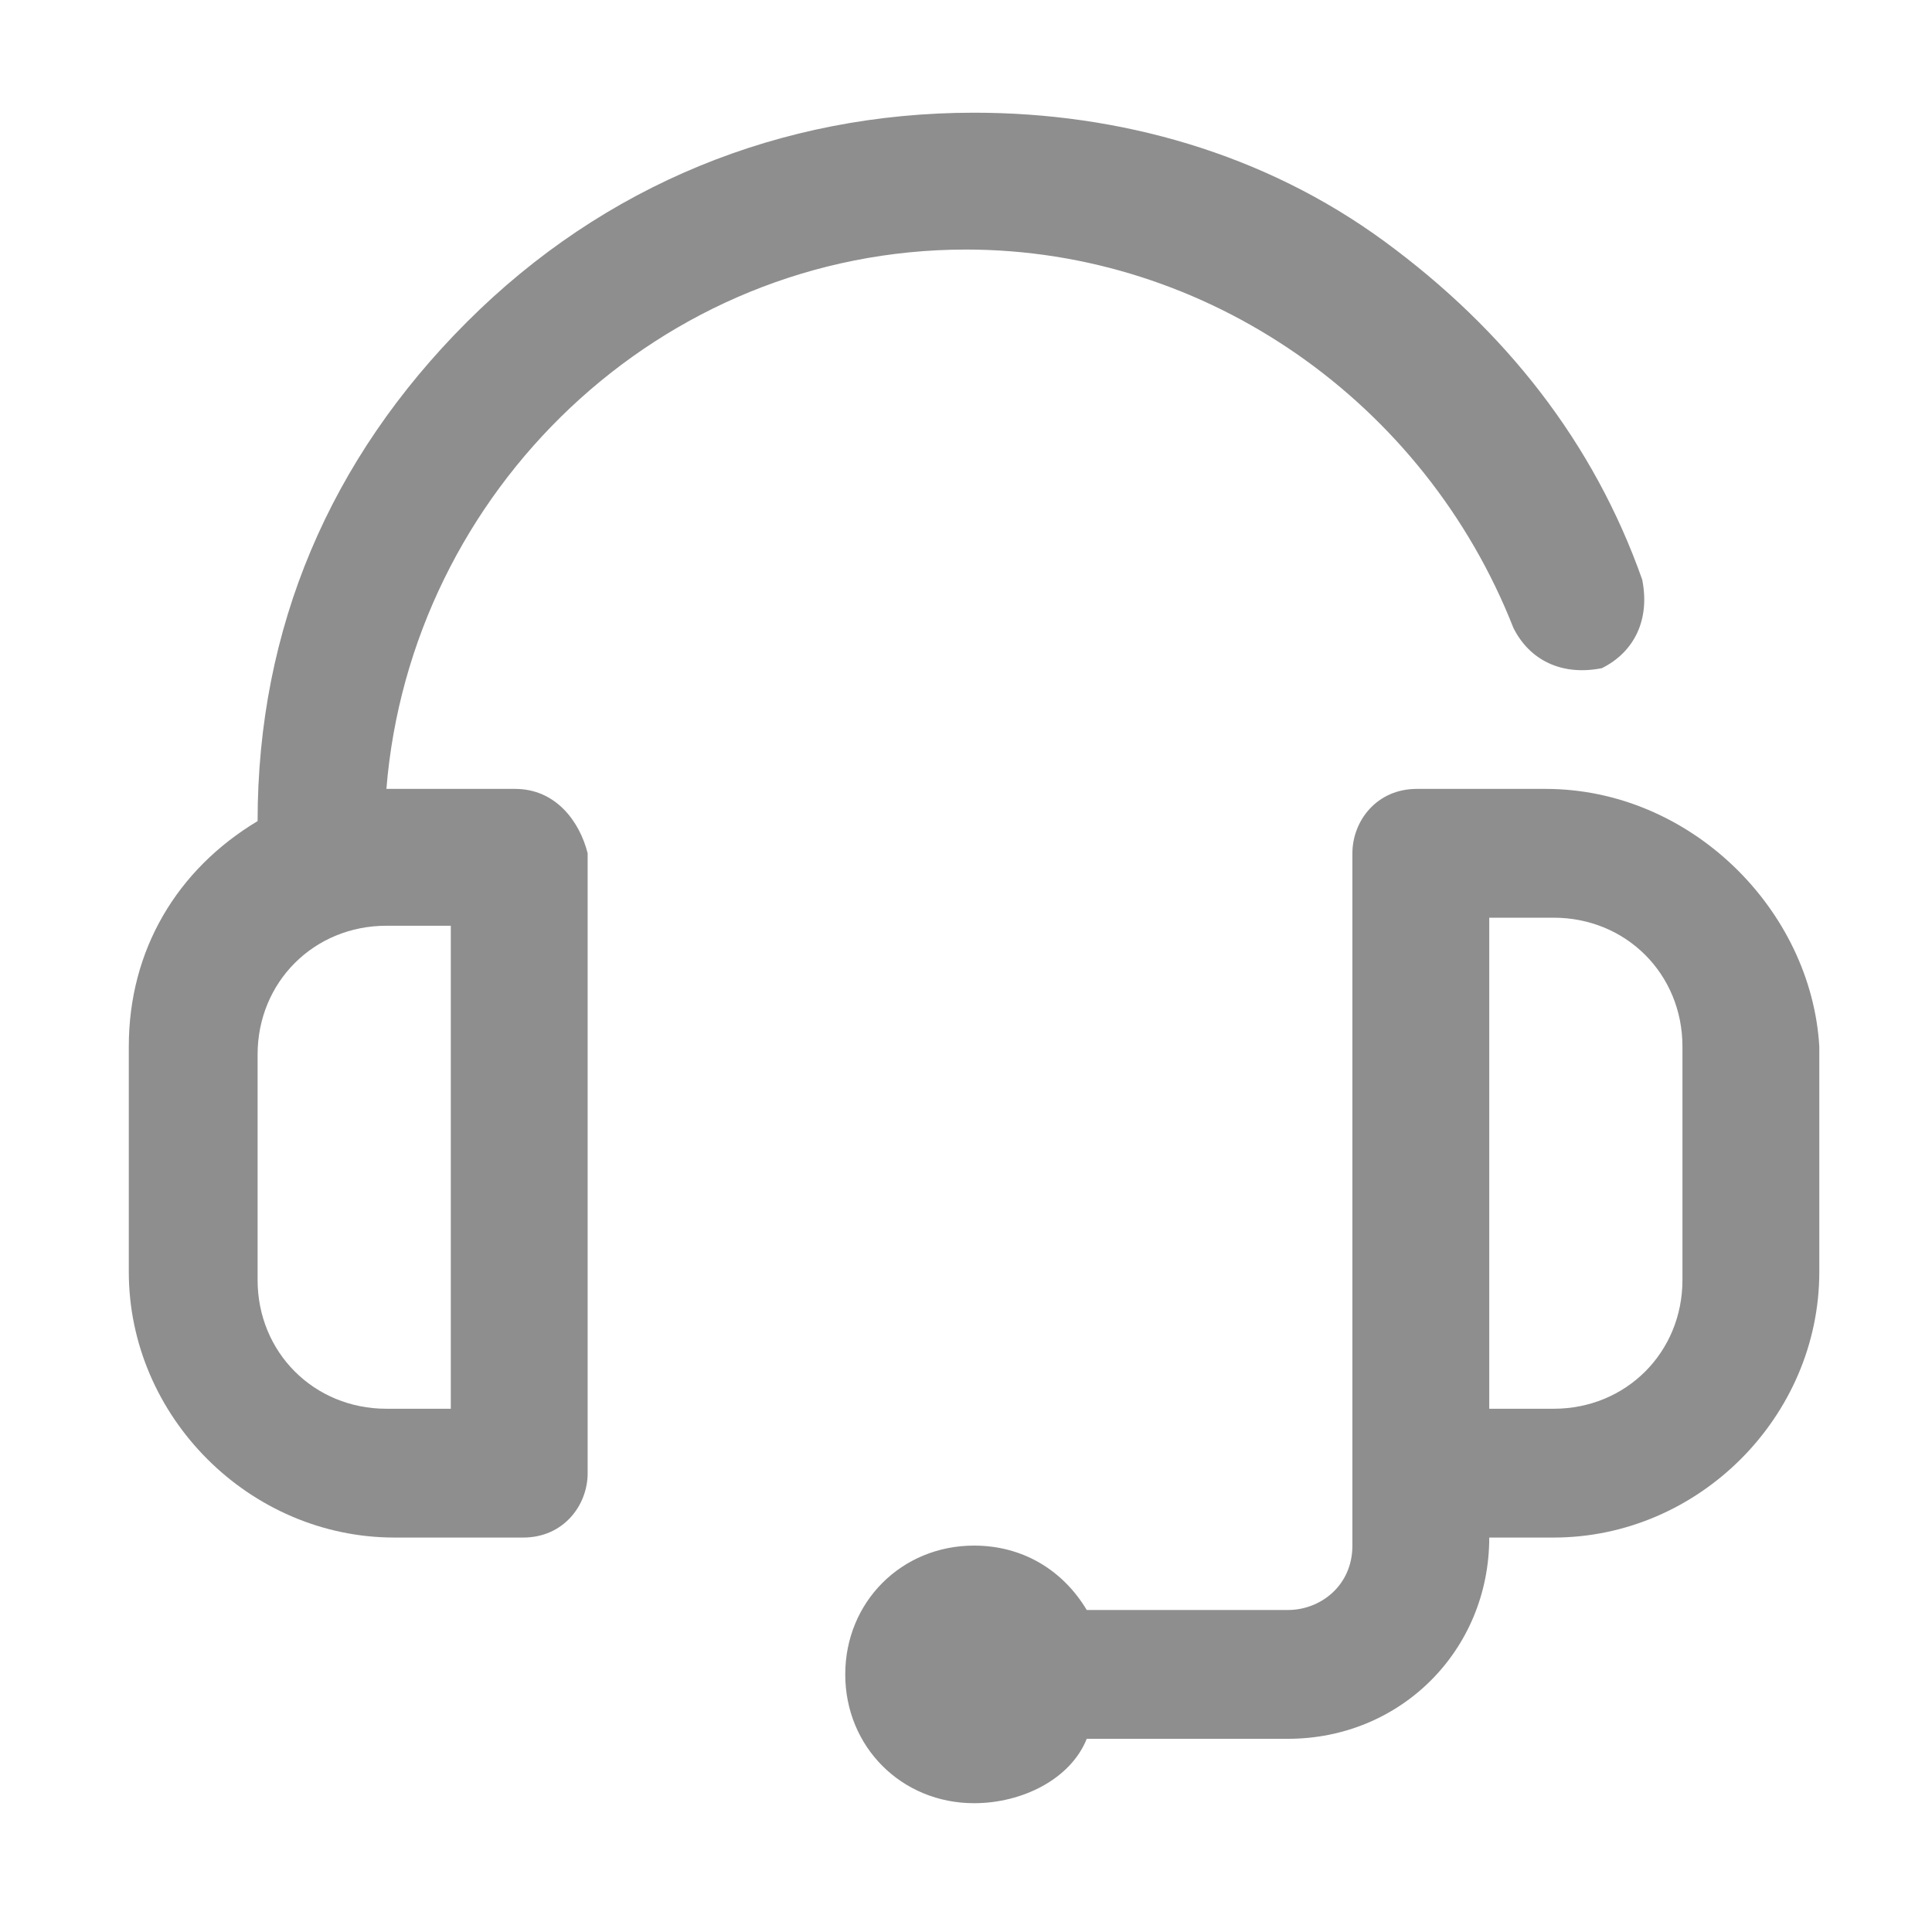 <?xml version="1.0" encoding="utf-8"?>
<!-- Generator: Adobe Illustrator 23.0.3, SVG Export Plug-In . SVG Version: 6.00 Build 0)  -->
<svg version="1.1" id="Camada_1" xmlns="http://www.w3.org/2000/svg" xmlns:xlink="http://www.w3.org/1999/xlink" x="0px" y="0px"
	 viewBox="0 0 24 24" style="enable-background:new 0 0 24 24;" xml:space="preserve">
<style type="text/css">
	.st0{fill:#8E8E8E;}
</style>
<g>
	<g>
		<g>
			<path class="st0" d="M6.4,9.8H4.8C5.1,6.1,8.2,3.1,12,3.1c3,0,5.7,1.9,6.8,4.7c0.2,0.4,0.6,0.6,1.1,0.5c0.4-0.2,0.6-0.6,0.5-1.1
				c-0.6-1.7-1.7-3.1-3.2-4.2s-3.3-1.6-5.1-1.6C9.7,1.4,7.5,2.3,5.8,4s-2.6,3.8-2.6,6.2c-1,0.6-1.6,1.6-1.6,2.8v2.8
				c0,1.8,1.5,3.3,3.3,3.3h1.6c0.5,0,0.8-0.4,0.8-0.8v-7.7C7.2,10.2,6.9,9.8,6.4,9.8z M5.6,17.5H4.8c-0.9,0-1.6-0.7-1.6-1.6v-2.8
				c0-0.9,0.7-1.6,1.6-1.6h0.8C5.6,11.5,5.6,17.5,5.6,17.5z"/>
			<path class="st0" d="M19.2,9.8h-1.6c-0.5,0-0.8,0.4-0.8,0.8v5.6v2.1v0.9c0,0.5-0.4,0.8-0.8,0.8h-2.5l0,0
				c-0.3-0.5-0.8-0.8-1.4-0.8c-0.9,0-1.6,0.7-1.6,1.6s0.7,1.6,1.6,1.6c0.6,0,1.2-0.3,1.4-0.8l0,0H16c1.4,0,2.5-1.1,2.5-2.5l0,0h0.8
				c1.8,0,3.3-1.5,3.3-3.3V13C22.5,11.3,21,9.8,19.2,9.8z M20.9,15.9c0,0.9-0.7,1.6-1.6,1.6h-0.8v-1.3v-4.8h0.8
				c0.9,0,1.6,0.7,1.6,1.6V15.9z"/>
		</g>
	</g>
</g>
</svg>
